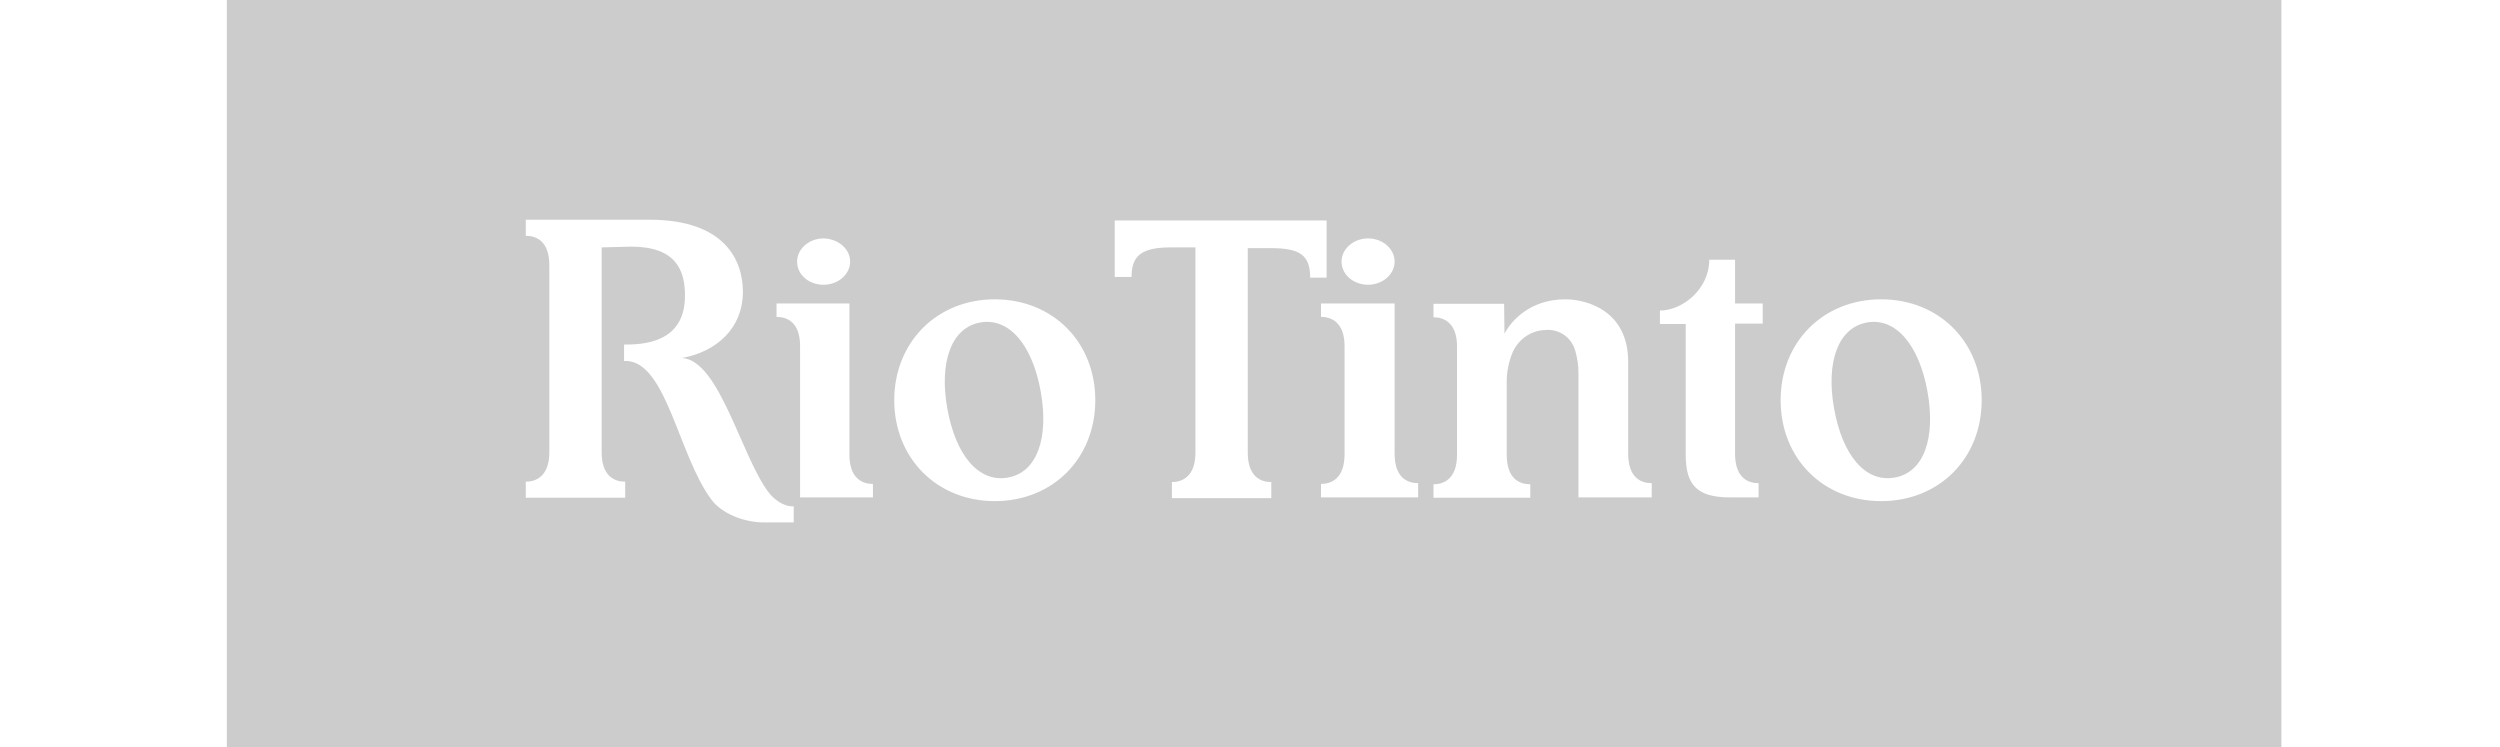 <?xml version="1.0" encoding="utf-8"?>
<!-- Generator: Adobe Illustrator 24.0.1, SVG Export Plug-In . SVG Version: 6.00 Build 0)  -->
<svg version="1.1" id="Layer_1" xmlns="http://www.w3.org/2000/svg" xmlns:xlink="http://www.w3.org/1999/xlink" x="0px" y="0px"
	 viewBox="0 0 669 200" style="enable-background:new 0 0 669 200;" xml:space="preserve">
<style type="text/css">
	.st0{fill:#CCCCCC;}
</style>
<title>logo.rio_tinto</title>
<g>
	<path class="st0" d="M499.6,86.3c-7.8,1.4-11,10.7-8.8,23c2.2,12.4,8.3,19.9,16.2,18.5c7.9-1.4,11-10.6,8.8-23
		C513.6,92.5,507.4,84.9,499.6,86.3z"/>
	<path class="st0" d="M262.3,86.3c-7.8,1.4-11,10.7-8.8,23c2.2,12.4,8.3,19.9,16.2,18.5c7.9-1.4,11-10.7,8.8-23
		S270.2,84.9,262.3,86.3z"/>
	<path class="st0" d="M60.7,0v200h549.8V0H60.7z M366.1,63.8c3.9,0,7.1,2.8,7.1,6.2s-3.2,6.2-7.1,6.2c-3.9,0-7.1-2.7-7.1-6.2
		C359,66.6,362.2,63.8,366.1,63.8z M220.4,63.8c3.9,0.1,7.1,2.8,7.1,6.2s-3.2,6.2-7.1,6.2c-4,0-7.1-2.7-7.1-6.2
		C213.3,66.6,216.5,63.8,220.4,63.8z M212.4,139.8h-7.9c-5.8,0-11.6-2.6-14.2-6.2c-8.7-11.8-11.9-36.2-22.4-37H167v-4.4h0.9
		c13.1-0.1,15.4-7.2,15.4-13.1c0-6.9-2.5-13.1-14.4-13.1l-7.9,0.2V121c0,6.5,3.5,7.9,6.3,7.9v4.3h-26.6v-4.3c2.7,0,6.3-1.4,6.3-7.9
		V71c0-6.5-3.5-7.9-6.3-7.9v-4.3h33.1c20.2,0,25,10.9,25,19.3c0,9.6-6.9,16-16.3,17.7c10.1,0.6,15.9,26.6,23.3,36.1
		c1,1.3,3.5,3.6,6.3,3.6h0.3V139.8z M233.6,133.1h-19.5V92.6c0-6.5-3.6-7.8-6.3-7.8v-3.6h19.5v40.4c0,6.5,3.5,7.9,6.3,7.9V133.1z
		 M266.2,134.1c-15.5,0-26.9-11.5-26.9-27s11.4-27,26.9-27s26.9,11.4,26.9,27C293.1,122.7,281.7,134.1,266.2,134.1z M340.1,66.4
		h-6.2v54.7c0,6.5,3.5,7.9,6.3,7.9v4.3h-26.6V129c2.7,0,6.3-1.4,6.3-7.9V66.2h-6.5c-7.8,0-10.6,2.1-10.6,7.9h-4.5V59H355v15.3h-4.4
		C350.6,68.3,347.9,66.4,340.1,66.4z M379.5,133.1h-26v-3.6c2.7,0,6.3-1.4,6.3-7.9v-29c0-6.4-3.6-7.8-6.3-7.8v-3.6h19.7v40.2
		c0,6.5,3.5,7.9,6.3,7.9V133.1z M442,133.1h-19.6V100c0-2.2-0.3-4.2-0.9-6.3c-1.1-3.5-4.3-5.7-7.9-5.4c-3.8,0.1-7,2.3-8.7,5.7
		c-1.2,2.8-1.8,5.8-1.7,8.9v18.8c0,6.5,3.5,7.9,6.3,7.9v3.6h-25.9v-3.6c2.7,0,6.3-1.4,6.3-7.9v-29c0-6.4-3.6-7.8-6.3-7.8v-3.6h18.9
		c0,1.3,0.1,8,0.1,8c1.8-3.5,6.9-9.2,16.3-9.2c5.8,0,16.8,3.1,16.8,16.7v24.6c0,6.5,3.5,7.9,6.3,7.9V133.1z M471.7,86.6h-7.4
		c0,0,0,33.5,0,34.8c0,6.5,3.5,7.9,6.3,7.9v3.8h-7.7c-8.7,0-11.8-3.3-11.8-11.3V86.7h-6.9v-3.6c6,0,13.2-5.7,13.2-13.6h6.9v11.7h7.4
		V86.6z M503.4,134.1c-15.5,0-26.9-11.4-26.9-27c0-15.6,11.4-27,26.9-27s26.9,11.4,26.9,27C530.3,122.7,518.9,134.1,503.4,134.1z"/>
</g>
</svg>
